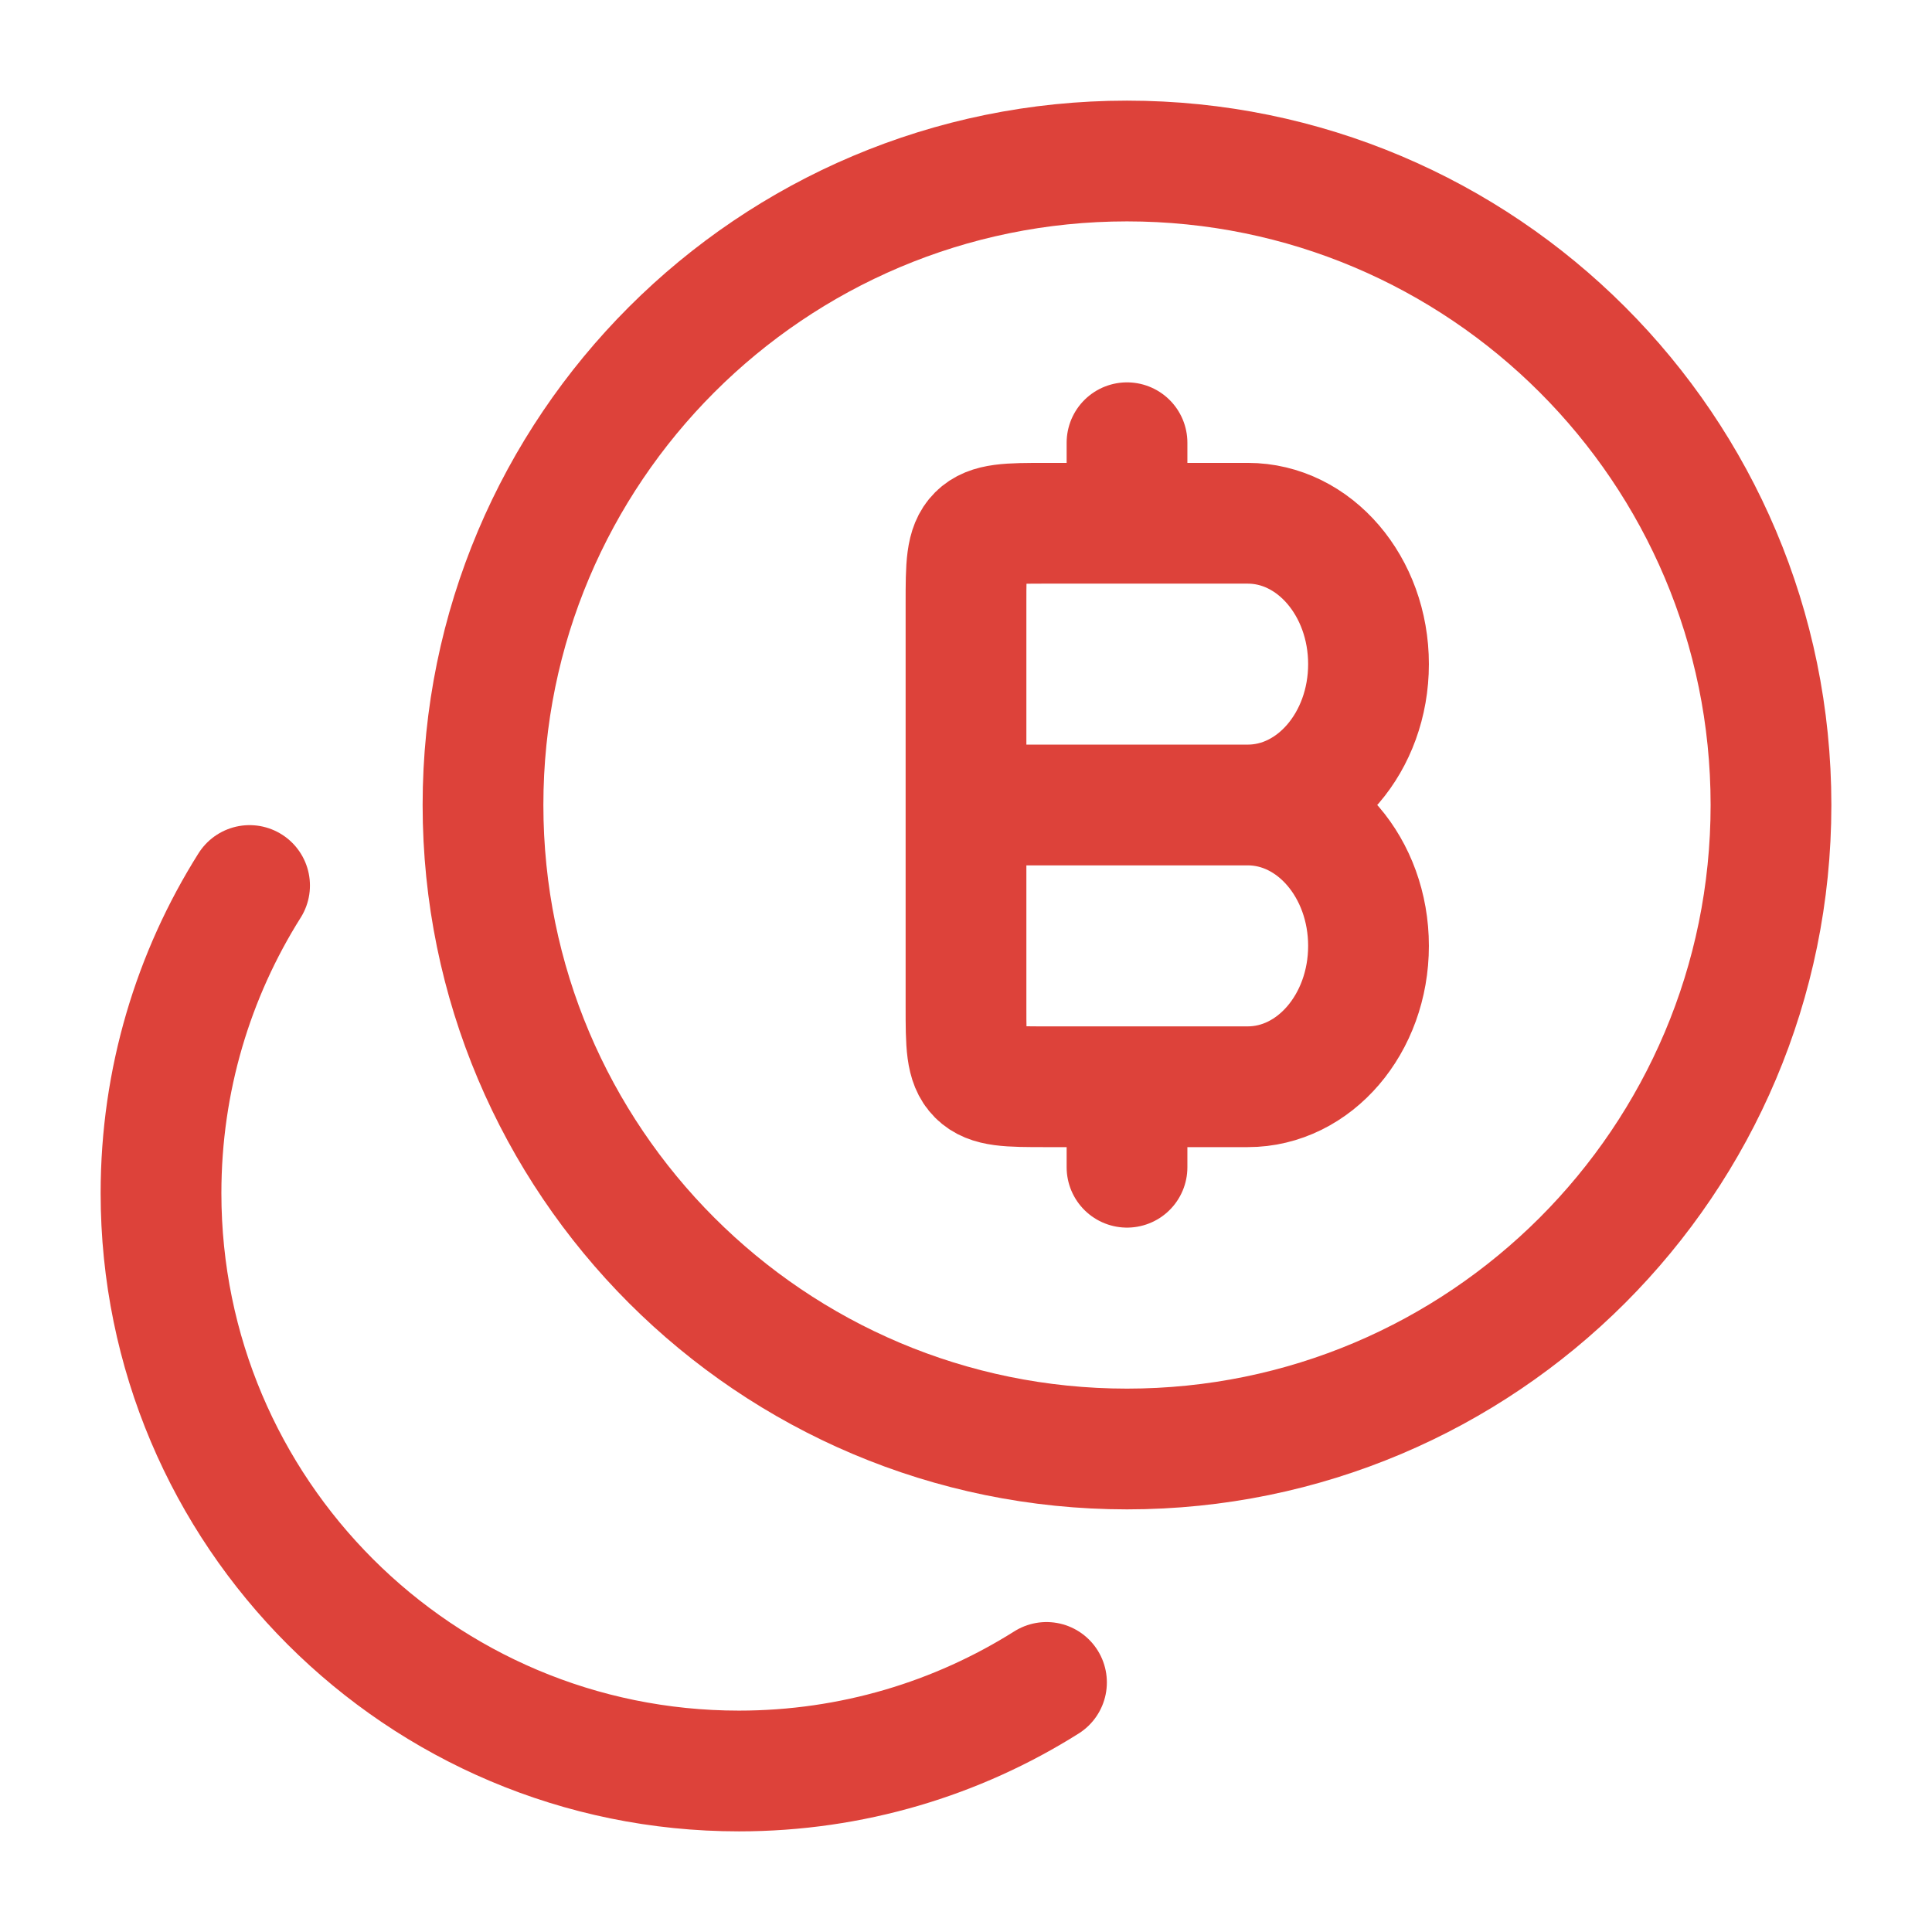 <svg width="62" height="62" viewBox="0 0 62 62" fill="none" xmlns="http://www.w3.org/2000/svg">
<path d="M36.167 46.5C47.581 46.5 56.833 37.247 56.833 25.833C56.833 14.419 47.581 5.167 36.167 5.167C24.753 5.167 15.5 14.419 15.5 25.833C15.5 37.247 24.753 46.5 36.167 46.5Z" stroke="#DD423A" stroke-width="3.875" stroke-linecap="round"/>
<path d="M8.009 28.417C6.209 31.275 5.167 34.66 5.167 38.288C5.167 48.53 13.47 56.833 23.713 56.833C27.34 56.833 30.725 55.792 33.583 53.991" stroke="#DD423A" stroke-width="3.875" stroke-linecap="round"/>
<path d="M31 25.833H40.042M31 25.833V19.375C31 18.157 31 17.548 31.378 17.17C31.757 16.792 32.365 16.792 33.583 16.792H36.167M31 25.833V32.292C31 33.51 31 34.118 31.378 34.497C31.757 34.875 32.365 34.875 33.583 34.875H36.167M40.042 25.833C42.182 25.833 43.917 23.809 43.917 21.312C43.917 18.816 42.182 16.792 40.042 16.792H36.167M40.042 25.833C42.182 25.833 43.917 27.857 43.917 30.354C43.917 32.851 42.182 34.875 40.042 34.875H36.167M36.167 34.875V37.458M36.167 16.792V14.208" stroke="#DD423A" stroke-width="3.875" stroke-linecap="round"/>
</svg>
